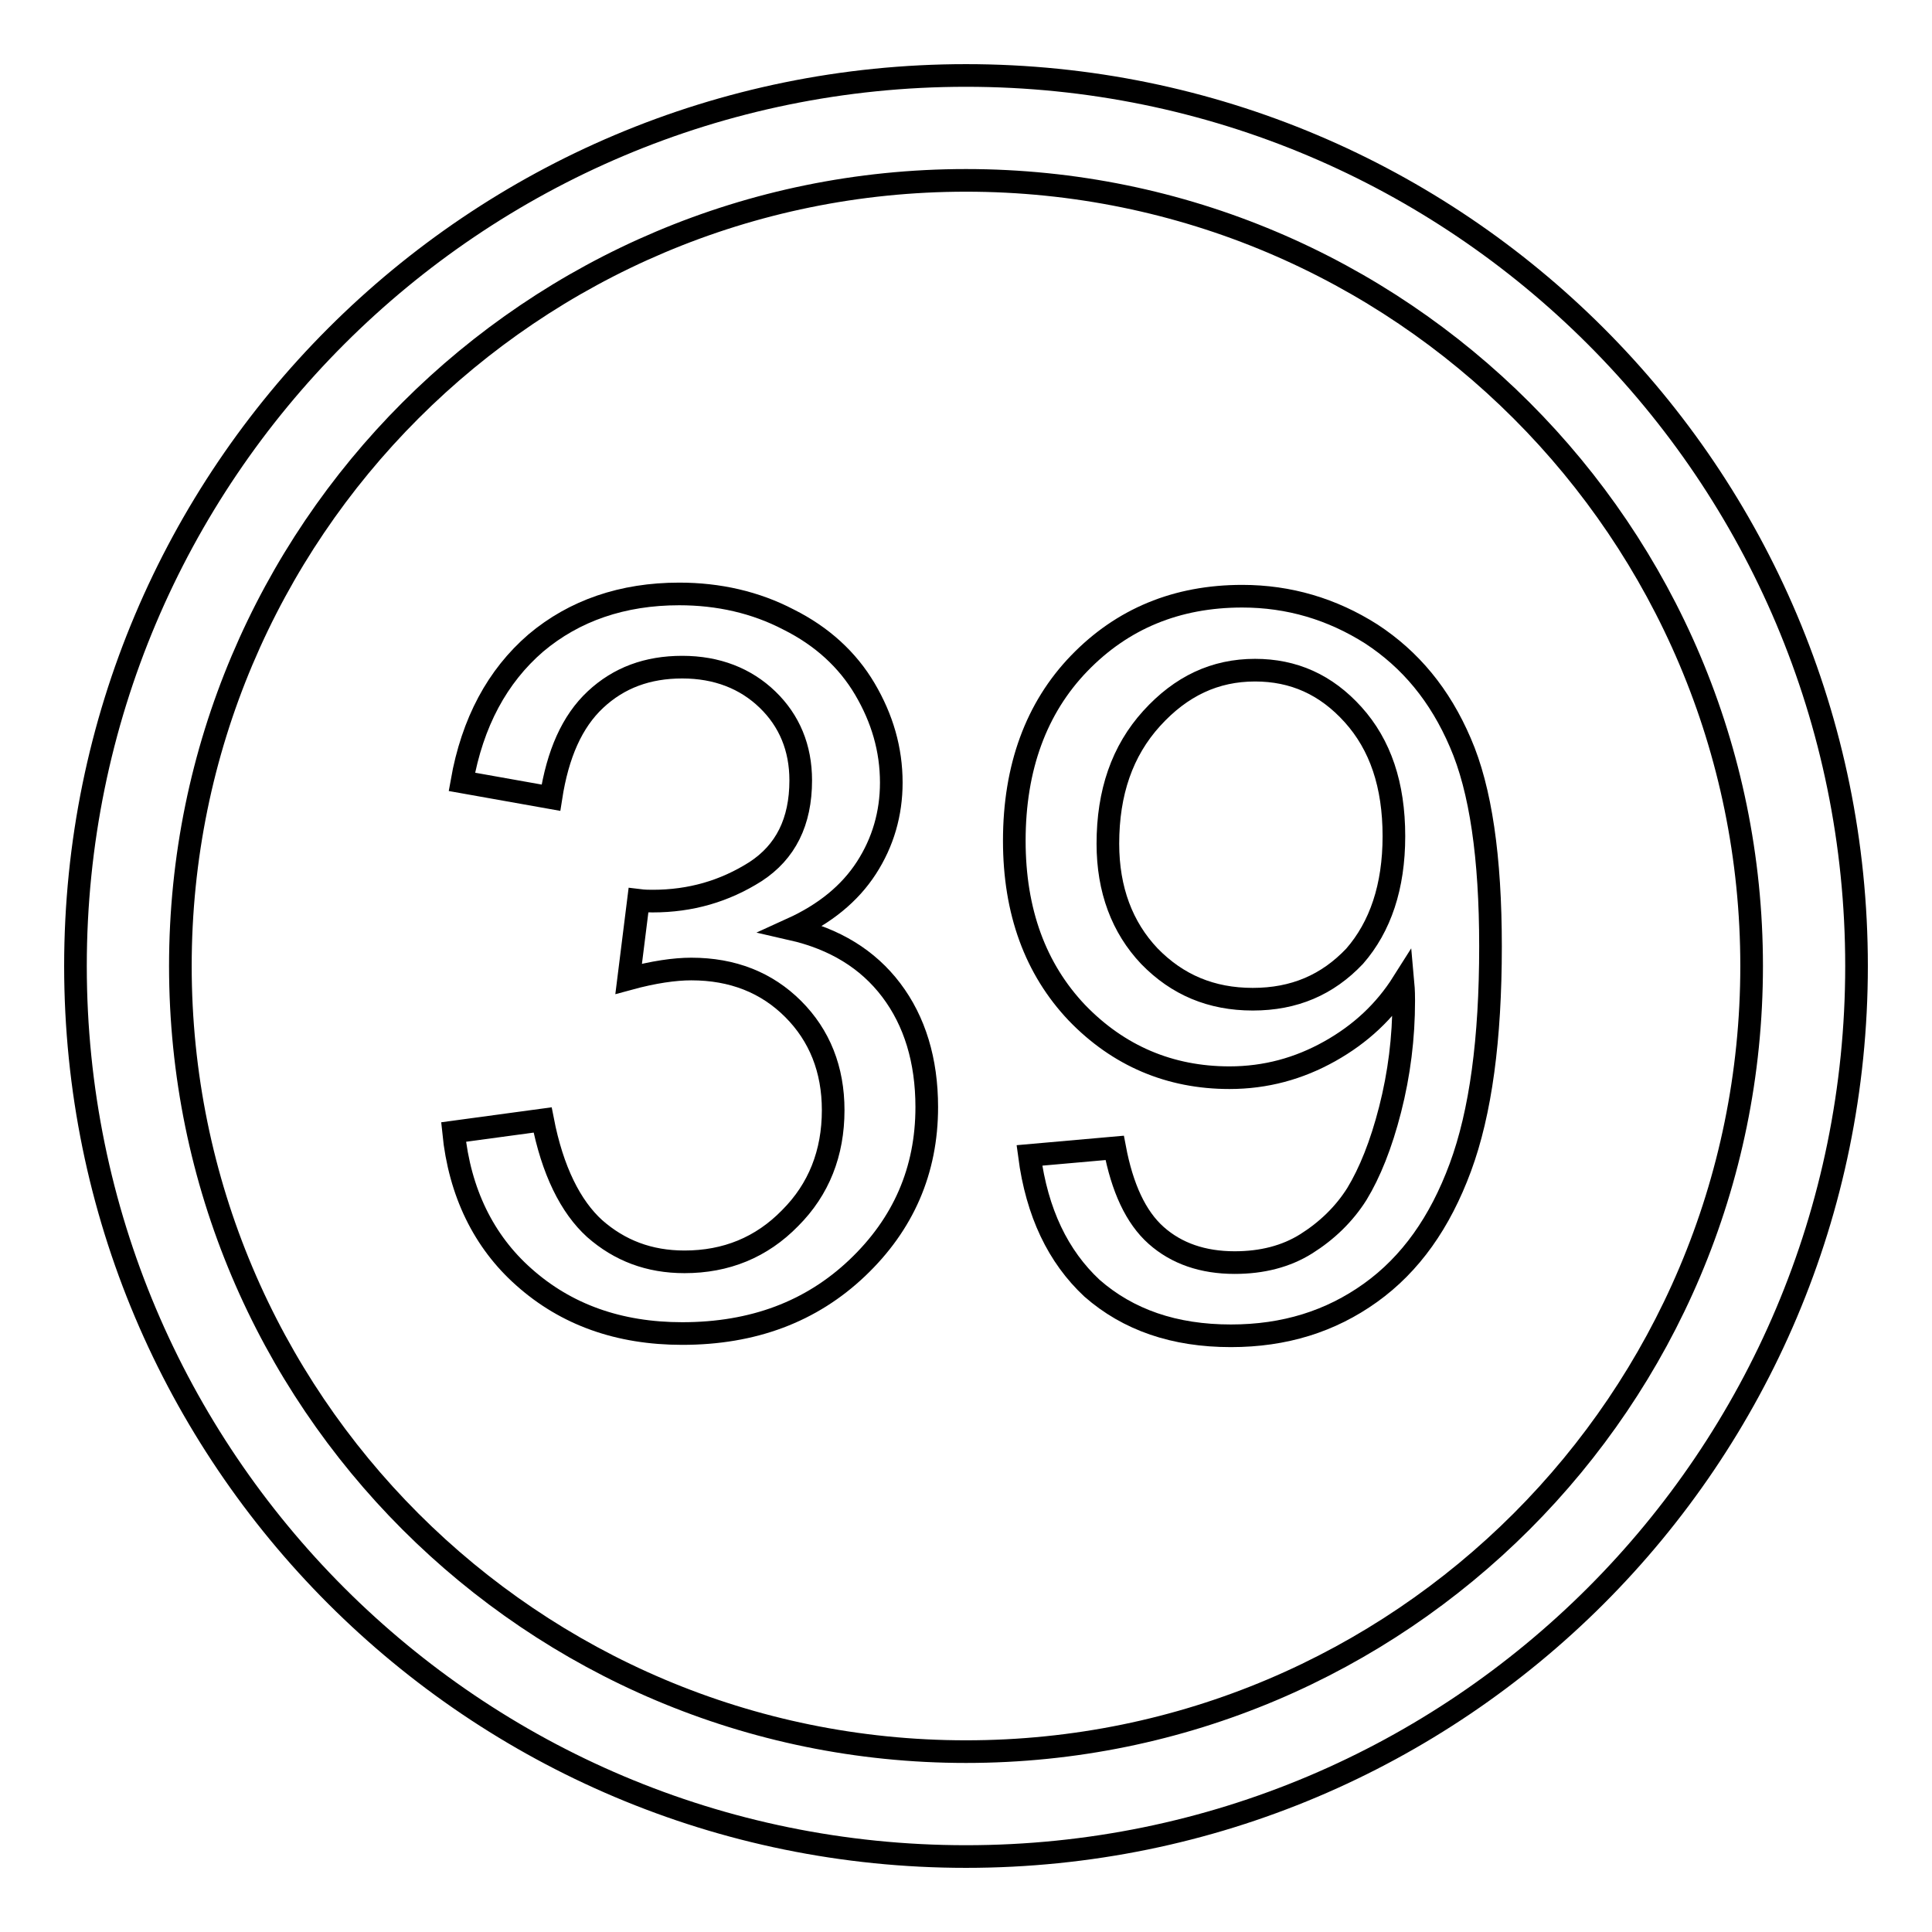 <?xml version="1.0" encoding="utf-8"?>
<!-- Svg Vector Icons : http://www.onlinewebfonts.com/icon -->
<!DOCTYPE svg PUBLIC "-//W3C//DTD SVG 1.1//EN" "http://www.w3.org/Graphics/SVG/1.1/DTD/svg11.dtd">
<svg version="1.1" xmlns="http://www.w3.org/2000/svg" xmlns:xlink="http://www.w3.org/1999/xlink" x="0px" y="0px" viewBox="0 0 256 256" enable-background="new 0 0 256 256" xml:space="preserve">
<g><g><path stroke-width="3" fill-opacity="0" stroke="#000000"  d="M128,10C62.8,10,10,62.8,10,128c0,65.2,52.8,118,118,118c65.2,0,118-52.8,118-118C246,62.8,193.2,10,128,10z M128,232.1c-57.5,0-104.1-46.6-104.1-104.1C23.9,70.5,70.5,23.9,128,23.9c57.5,0,104.1,46.6,104.1,104.1C232.1,185.5,185.5,232.1,128,232.1z"/><path stroke-width="3" fill-opacity="0" stroke="#000000"  d="M60.1,150l11.8-1.6c1.3,6.7,3.7,11.5,6.9,14.4c3.3,2.9,7.2,4.4,11.9,4.4c5.5,0,10.2-1.9,14-5.8c3.8-3.8,5.7-8.6,5.7-14.3c0-5.4-1.8-9.9-5.3-13.4c-3.5-3.5-8-5.3-13.5-5.3c-2.2,0-5,0.4-8.3,1.3l1.3-10.4c0.8,0.1,1.4,0.1,1.9,0.1c5,0,9.5-1.3,13.6-3.9c4-2.6,6-6.6,6-12.1c0-4.3-1.5-7.9-4.4-10.7c-2.9-2.8-6.7-4.3-11.3-4.3c-4.6,0-8.4,1.4-11.5,4.3c-3.1,2.9-5,7.2-5.9,13l-11.8-2.1c1.4-7.9,4.7-14,9.8-18.4c5.1-4.3,11.5-6.5,19-6.5c5.2,0,10.1,1.1,14.5,3.4c4.4,2.2,7.8,5.3,10.1,9.2c2.3,3.9,3.5,8,3.5,12.4c0,4.1-1.1,7.9-3.3,11.3c-2.2,3.4-5.5,6.1-9.9,8.1c5.7,1.3,10.1,4,13.2,8.1c3.1,4.1,4.7,9.3,4.7,15.5c0,8.4-3.1,15.5-9.2,21.3s-13.8,8.7-23.2,8.7c-8.4,0-15.4-2.5-21-7.5C64.1,164.5,60.9,158,60.1,150z"/><path stroke-width="3" fill-opacity="0" stroke="#000000"  d="M136.4,153.1l11.3-1c1,5.3,2.8,9.2,5.5,11.6c2.7,2.4,6.2,3.6,10.4,3.6c3.6,0,6.8-0.8,9.5-2.5c2.7-1.7,5-3.9,6.7-6.6c1.7-2.8,3.2-6.5,4.4-11.2c1.2-4.7,1.8-9.5,1.8-14.4c0-0.5,0-1.3-0.1-2.4c-2.4,3.8-5.6,6.8-9.7,9.1c-4.1,2.3-8.5,3.5-13.3,3.5c-7.9,0-14.7-2.9-20.2-8.6c-5.5-5.8-8.3-13.4-8.3-22.8c0-9.7,2.9-17.6,8.6-23.5c5.7-5.9,12.9-8.9,21.6-8.9c6.2,0,11.9,1.7,17.1,5c5.2,3.4,9.1,8.1,11.8,14.4c2.7,6.2,4,15.2,4,27c0,12.3-1.3,22-4,29.3c-2.7,7.3-6.6,12.8-11.9,16.6c-5.3,3.8-11.4,5.7-18.5,5.7c-7.5,0-13.6-2.1-18.4-6.3C140.2,166.5,137.4,160.7,136.4,153.1z M184.7,110.8c0-6.8-1.8-12.1-5.4-16.1c-3.6-4-7.9-5.9-13-5.9c-5.3,0-9.8,2.1-13.7,6.4c-3.9,4.3-5.8,9.8-5.8,16.6c0,6.1,1.9,11.1,5.5,14.9c3.7,3.8,8.2,5.7,13.7,5.7c5.5,0,9.9-1.9,13.5-5.7C182.9,122.8,184.7,117.5,184.7,110.8z"/></g></g>
</svg>